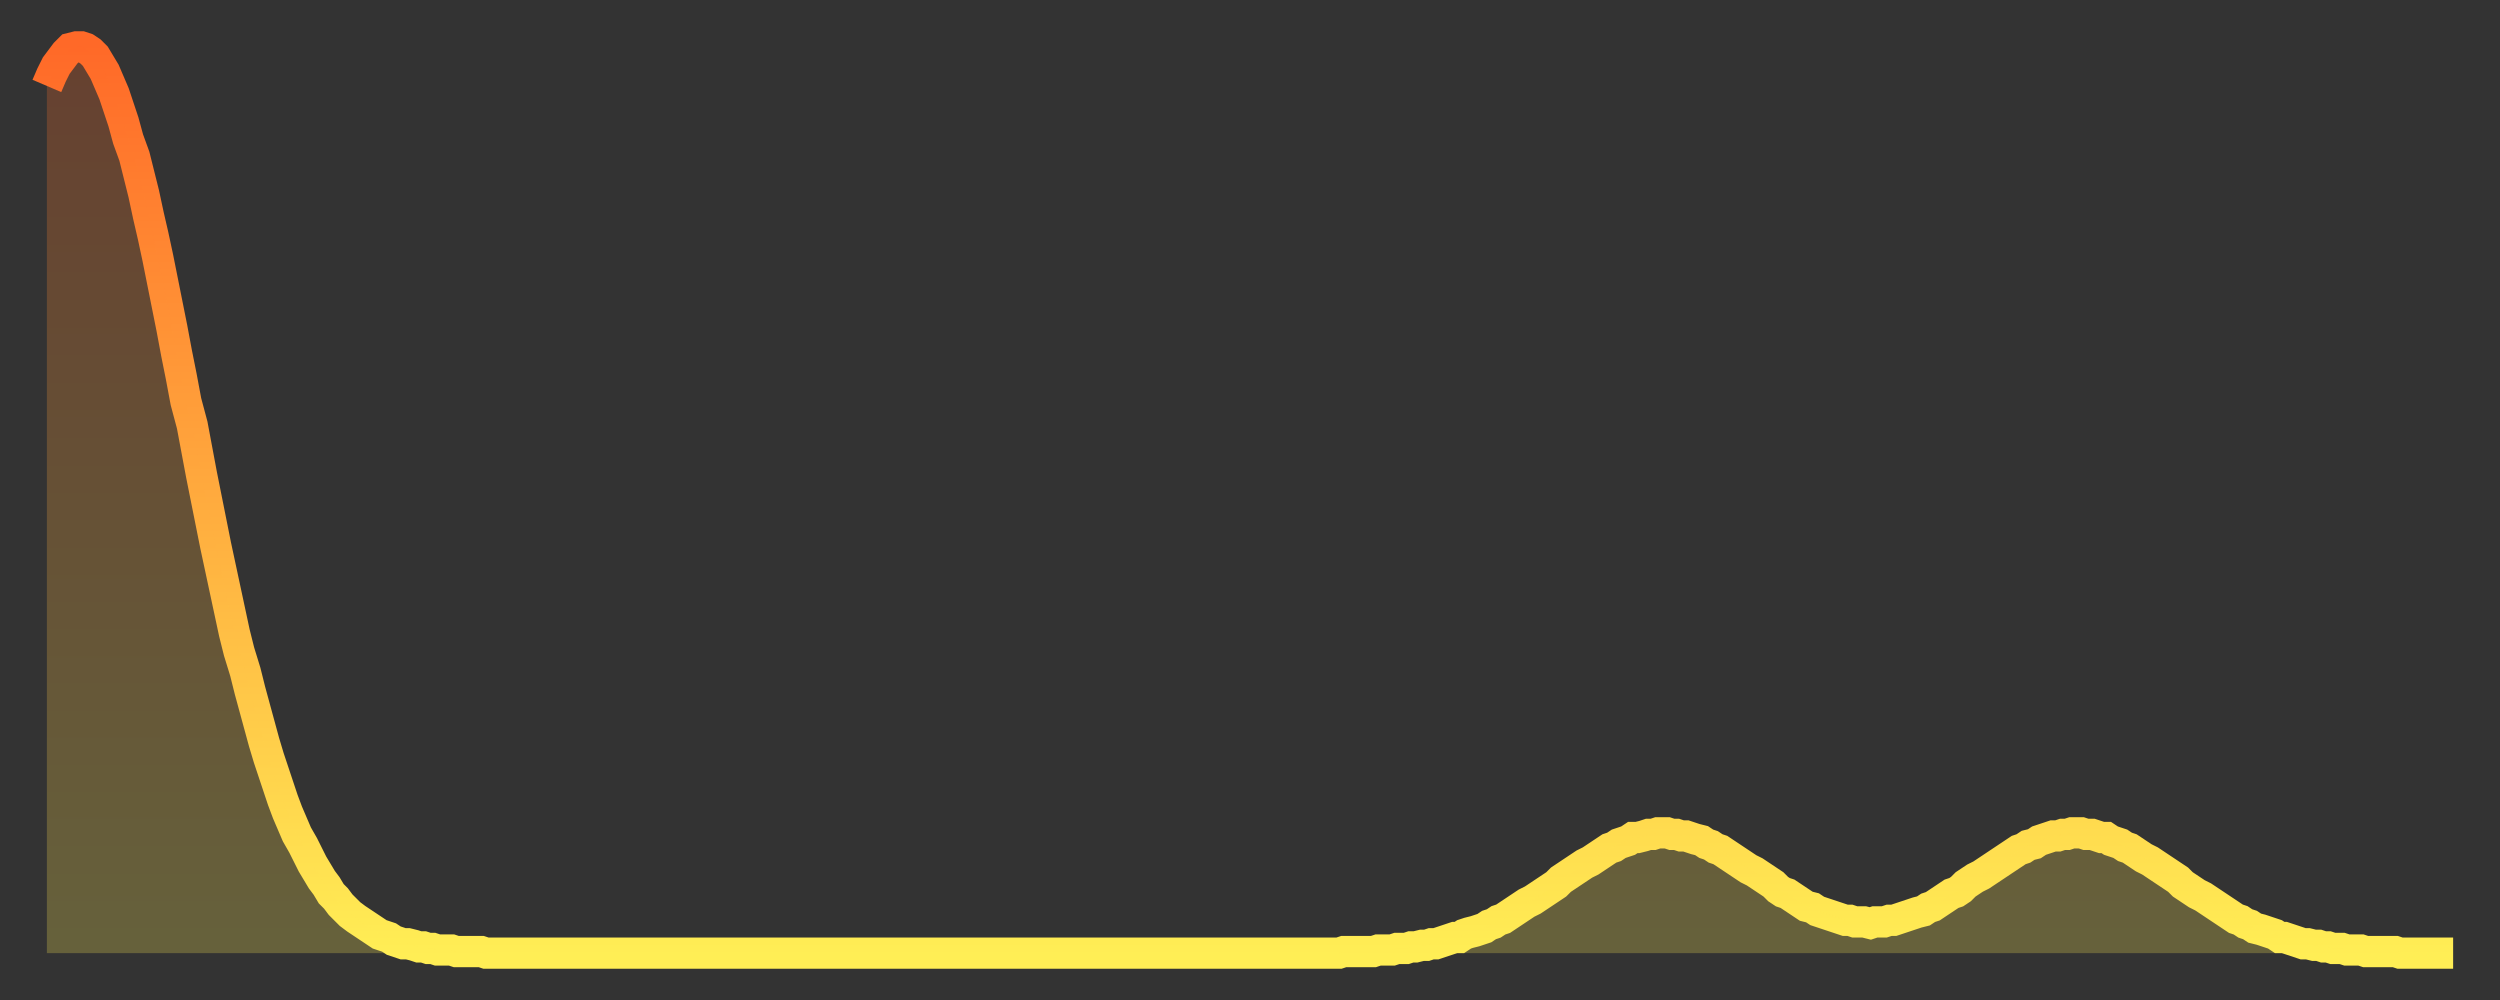 <?xml version="1.0" encoding="utf-8" ?>
<svg baseProfile="full" height="64" version="1.1" width="160" xmlns="http://www.w3.org/2000/svg" xmlns:ev="http://www.w3.org/2001/xml-events" xmlns:xlink="http://www.w3.org/1999/xlink"><rect width="100%" height="100%" fill="#333333" stroke="none"/><defs><linearGradient id="id2195284" x1="0" x2="0" y1="0" y2="1"><stop offset="0%" stop-color="#ff6928" /><stop offset="50%" stop-color="#ffab3e" /><stop offset="100%" stop-color="#ffee55" /></linearGradient></defs><g transform="translate(3,3)"><g><path d="M 0.0 2.5 0.3 1.8 0.6 1.2 0.9 0.8 1.2 0.4 1.5 0.1 1.9 0.0 2.2 0.0 2.5 0.1 2.8 0.3 3.1 0.6 3.4 1.1 3.7 1.6 4.0 2.3 4.3 3.0 4.6 3.9 4.9 4.8 5.2 5.9 5.6 7.0 5.9 8.2 6.2 9.4 6.5 10.8 6.8 12.1 7.1 13.5 7.4 15.0 7.7 16.5 8.0 18.0 8.3 19.6 8.6 21.1 8.9 22.7 9.3 24.2 9.6 25.8 9.9 27.4 10.2 28.9 10.5 30.4 10.8 31.9 11.1 33.3 11.4 34.7 11.7 36.1 12.0 37.5 12.3 38.7 12.7 40.0 13.0 41.2 13.3 42.3 13.6 43.4 13.9 44.5 14.2 45.5 14.5 46.4 14.8 47.3 15.1 48.2 15.4 49.0 15.7 49.7 16.0 50.4 16.4 51.1 16.7 51.7 17.0 52.3 17.3 52.8 17.6 53.3 17.9 53.7 18.2 54.2 18.5 54.5 18.8 54.9 19.1 55.2 19.4 55.5 19.8 55.8 20.1 56.0 20.4 56.2 20.7 56.4 21.0 56.6 21.3 56.8 21.6 56.9 21.9 57.0 22.2 57.2 22.5 57.3 22.8 57.4 23.1 57.4 23.5 57.5 23.8 57.6 24.1 57.6 24.4 57.7 24.7 57.7 25.0 57.8 25.3 57.8 25.6 57.8 25.9 57.8 26.2 57.9 26.5 57.9 26.8 57.9 27.2 57.9 27.5 57.9 27.8 57.9 28.1 58.0 28.4 58.0 28.7 58.0 29.0 58.0 29.3 58.0 29.6 58.0 29.9 58.0 30.2 58.0 30.6 58.0 30.9 58.0 31.2 58.0 31.5 58.0 31.8 58.0 32.1 58.0 32.4 58.0 32.7 58.0 33.0 58.0 33.3 58.0 33.6 58.0 33.9 58.0 34.3 58.0 34.6 58.0 34.9 58.0 35.2 58.0 35.5 58.0 35.8 58.0 36.1 58.0 36.4 58.0 36.7 58.0 37.0 58.0 37.3 58.0 37.7 58.0 38.0 58.0 38.3 58.0 38.6 58.0 38.9 58.0 39.2 58.0 39.5 58.0 39.8 58.0 40.1 58.0 40.4 58.0 40.7 58.0 41.0 58.0 41.4 58.0 41.7 58.0 42.0 58.0 42.3 58.0 42.6 58.0 42.9 58.0 43.2 58.0 43.5 58.0 43.8 58.0 44.1 58.0 44.4 58.0 44.7 58.0 45.1 58.0 45.4 58.0 45.7 58.0 46.0 58.0 46.3 58.0 46.6 58.0 46.9 58.0 47.2 58.0 47.5 58.0 47.8 58.0 48.1 58.0 48.5 58.0 48.8 58.0 49.1 58.0 49.4 58.0 49.7 58.0 50.0 58.0 50.3 58.0 50.6 58.0 50.9 58.0 51.2 58.0 51.5 58.0 51.8 58.0 52.2 58.0 52.5 58.0 52.8 58.0 53.1 58.0 53.4 58.0 53.7 58.0 54.0 58.0 54.3 58.0 54.6 58.0 54.9 58.0 55.2 58.0 55.6 58.0 55.9 58.0 56.2 58.0 56.5 58.0 56.8 58.0 57.1 58.0 57.4 58.0 57.7 58.0 58.0 58.0 58.3 58.0 58.6 58.0 58.9 58.0 59.3 58.0 59.6 58.0 59.9 58.0 60.2 58.0 60.5 58.0 60.8 58.0 61.1 58.0 61.4 58.0 61.7 58.0 62.0 58.0 62.3 58.0 62.6 58.0 63.0 58.0 63.3 58.0 63.6 58.0 63.9 58.0 64.2 58.0 64.5 58.0 64.8 58.0 65.1 58.0 65.4 58.0 65.7 58.0 66.0 58.0 66.4 58.0 66.7 58.0 67.0 58.0 67.3 58.0 67.6 58.0 67.9 58.0 68.2 58.0 68.5 58.0 68.8 58.0 69.1 58.0 69.4 58.0 69.7 58.0 70.1 58.0 70.4 58.0 70.7 58.0 71.0 58.0 71.3 58.0 71.6 58.0 71.9 58.0 72.2 58.0 72.5 58.0 72.8 58.0 73.1 58.0 73.5 58.0 73.8 58.0 74.1 58.0 74.4 58.0 74.7 58.0 75.0 58.0 75.3 58.0 75.6 58.0 75.9 58.0 76.2 58.0 76.5 58.0 76.8 58.0 77.2 58.0 77.5 58.0 77.8 58.0 78.1 58.0 78.4 58.0 78.7 58.0 79.0 58.0 79.3 58.0 79.6 58.0 79.9 58.0 80.2 58.0 80.5 58.0 80.9 58.0 81.2 58.0 81.5 58.0 81.8 58.0 82.1 58.0 82.4 58.0 82.7 58.0 83.0 57.9 83.3 57.9 83.6 57.9 83.9 57.9 84.3 57.9 84.6 57.9 84.9 57.9 85.2 57.8 85.5 57.8 85.8 57.8 86.1 57.8 86.4 57.7 86.7 57.7 87.0 57.7 87.3 57.6 87.6 57.6 88.0 57.5 88.3 57.5 88.6 57.4 88.9 57.4 89.2 57.3 89.5 57.2 89.8 57.1 90.1 57.0 90.4 57.0 90.7 56.8 91.0 56.7 91.4 56.6 91.7 56.5 92.0 56.4 92.3 56.2 92.6 56.1 92.9 55.9 93.2 55.8 93.5 55.6 93.8 55.4 94.1 55.2 94.4 55.0 94.7 54.8 95.1 54.6 95.4 54.4 95.7 54.2 96.0 54.0 96.3 53.8 96.6 53.6 96.9 53.3 97.2 53.1 97.5 52.9 97.8 52.7 98.1 52.5 98.4 52.3 98.8 52.1 99.1 51.9 99.4 51.7 99.7 51.5 100.0 51.3 100.3 51.2 100.6 51.0 100.9 50.9 101.2 50.8 101.5 50.6 101.8 50.6 102.2 50.5 102.5 50.4 102.8 50.4 103.1 50.3 103.4 50.3 103.7 50.3 104.0 50.4 104.3 50.4 104.6 50.5 104.9 50.5 105.2 50.6 105.5 50.7 105.9 50.8 106.2 51.0 106.5 51.1 106.8 51.3 107.1 51.4 107.4 51.6 107.7 51.8 108.0 52.0 108.3 52.2 108.6 52.4 108.9 52.6 109.3 52.8 109.6 53.0 109.9 53.2 110.2 53.4 110.5 53.6 110.8 53.9 111.1 54.1 111.4 54.2 111.7 54.4 112.0 54.6 112.3 54.8 112.6 55.0 113.0 55.1 113.3 55.3 113.6 55.4 113.9 55.5 114.2 55.6 114.5 55.7 114.8 55.8 115.1 55.9 115.4 55.9 115.7 56.0 116.0 56.0 116.3 56.0 116.7 56.1 117.0 56.0 117.3 56.0 117.6 56.0 117.9 55.9 118.2 55.9 118.5 55.8 118.8 55.7 119.1 55.6 119.4 55.5 119.7 55.4 120.1 55.3 120.4 55.1 120.7 55.0 121.0 54.8 121.3 54.6 121.6 54.4 121.9 54.2 122.2 54.1 122.5 53.9 122.8 53.6 123.1 53.4 123.4 53.2 123.8 53.0 124.1 52.8 124.4 52.6 124.7 52.4 125.0 52.2 125.3 52.0 125.6 51.8 125.9 51.6 126.2 51.4 126.5 51.3 126.8 51.1 127.2 51.0 127.5 50.8 127.8 50.7 128.1 50.6 128.4 50.5 128.7 50.5 129.0 50.4 129.3 50.4 129.6 50.3 129.9 50.3 130.2 50.3 130.5 50.4 130.9 50.4 131.2 50.5 131.5 50.6 131.8 50.6 132.1 50.8 132.4 50.9 132.7 51.0 133.0 51.2 133.3 51.3 133.6 51.5 133.9 51.7 134.2 51.9 134.6 52.1 134.9 52.3 135.2 52.5 135.5 52.7 135.8 52.9 136.1 53.1 136.4 53.3 136.7 53.6 137.0 53.8 137.3 54.0 137.6 54.2 138.0 54.4 138.3 54.6 138.6 54.8 138.9 55.0 139.2 55.2 139.5 55.4 139.8 55.6 140.1 55.8 140.4 55.9 140.7 56.1 141.0 56.2 141.3 56.4 141.7 56.5 142.0 56.6 142.3 56.7 142.6 56.8 142.9 57.0 143.2 57.0 143.5 57.1 143.8 57.2 144.1 57.3 144.4 57.4 144.7 57.4 145.1 57.5 145.4 57.5 145.7 57.6 146.0 57.6 146.3 57.7 146.6 57.7 146.9 57.7 147.2 57.8 147.5 57.8 147.8 57.8 148.1 57.8 148.4 57.9 148.8 57.9 149.1 57.9 149.4 57.9 149.7 57.9 150.0 57.9 150.3 57.9 150.6 58.0 150.9 58.0 151.2 58.0 151.5 58.0 151.8 58.0 152.1 58.0 152.5 58.0 152.8 58.0 153.1 58.0 153.4 58.0 153.7 58.0 154.0 58.0" fill="none" id="graph-curve" opacity="1" stroke="url(#id2195284)" stroke-width="2" /><path d="M 0 58 L 0.0 2.5 0.3 1.8 0.6 1.2 0.9 0.8 1.2 0.4 1.5 0.1 1.9 0.0 2.2 0.0 2.5 0.1 2.8 0.3 3.1 0.6 3.4 1.1 3.7 1.6 4.0 2.3 4.3 3.0 4.6 3.9 4.9 4.8 5.2 5.9 5.6 7.0 5.9 8.2 6.2 9.4 6.5 10.8 6.8 12.1 7.1 13.5 7.4 15.0 7.7 16.5 8.0 18.0 8.3 19.6 8.6 21.1 8.9 22.7 9.3 24.2 9.6 25.8 9.9 27.4 10.2 28.9 10.5 30.4 10.8 31.9 11.1 33.3 11.4 34.7 11.7 36.1 12.0 37.5 12.3 38.7 12.7 40.0 13.0 41.2 13.3 42.3 13.6 43.4 13.9 44.5 14.2 45.5 14.5 46.4 14.8 47.3 15.1 48.2 15.4 49.0 15.7 49.7 16.0 50.4 16.4 51.1 16.7 51.7 17.0 52.3 17.3 52.8 17.6 53.3 17.9 53.7 18.2 54.2 18.5 54.5 18.8 54.9 19.1 55.2 19.4 55.5 19.8 55.8 20.1 56.0 20.4 56.2 20.7 56.4 21.0 56.6 21.3 56.8 21.6 56.9 21.9 57.0 22.2 57.2 22.5 57.3 22.8 57.4 23.1 57.4 23.5 57.5 23.8 57.6 24.1 57.6 24.4 57.7 24.7 57.7 25.0 57.8 25.3 57.8 25.6 57.8 25.9 57.8 26.2 57.9 26.5 57.9 26.8 57.9 27.2 57.9 27.5 57.9 27.8 57.9 28.1 58.0 28.4 58.0 28.7 58.0 29.0 58.0 29.3 58.0 29.6 58.0 29.9 58.0 30.2 58.0 30.6 58.0 30.9 58.0 31.2 58.0 31.5 58.0 31.8 58.0 32.1 58.0 32.4 58.0 32.7 58.0 33.0 58.0 33.3 58.0 33.6 58.0 33.9 58.0 34.3 58.0 34.6 58.0 34.9 58.0 35.2 58.0 35.5 58.0 35.8 58.0 36.1 58.0 36.4 58.0 36.7 58.0 37.0 58.0 37.3 58.0 37.7 58.0 38.0 58.0 38.3 58.0 38.6 58.0 38.9 58.0 39.2 58.0 39.5 58.0 39.8 58.0 40.1 58.0 40.4 58.0 40.7 58.0 41.0 58.0 41.4 58.0 41.7 58.0 42.0 58.0 42.3 58.0 42.6 58.0 42.9 58.0 43.2 58.0 43.5 58.0 43.8 58.0 44.1 58.0 44.4 58.0 44.7 58.0 45.1 58.0 45.4 58.0 45.7 58.0 46.0 58.0 46.3 58.0 46.6 58.0 46.9 58.0 47.2 58.0 47.5 58.0 47.8 58.0 48.1 58.0 48.5 58.0 48.8 58.0 49.1 58.0 49.4 58.0 49.7 58.0 50.0 58.0 50.3 58.0 50.6 58.0 50.9 58.0 51.2 58.0 51.5 58.0 51.8 58.0 52.2 58.0 52.5 58.0 52.8 58.0 53.1 58.0 53.4 58.0 53.7 58.0 54.0 58.0 54.3 58.0 54.6 58.0 54.9 58.0 55.2 58.0 55.6 58.0 55.9 58.0 56.2 58.0 56.5 58.0 56.8 58.0 57.1 58.0 57.4 58.0 57.7 58.0 58.0 58.0 58.3 58.0 58.6 58.0 58.9 58.0 59.3 58.0 59.6 58.0 59.9 58.0 60.2 58.0 60.5 58.0 60.8 58.0 61.1 58.0 61.4 58.0 61.7 58.0 62.0 58.0 62.3 58.0 62.6 58.0 63.0 58.0 63.3 58.0 63.6 58.0 63.9 58.0 64.2 58.0 64.5 58.0 64.8 58.0 65.1 58.0 65.4 58.0 65.7 58.0 66.0 58.0 66.4 58.0 66.7 58.0 67.0 58.0 67.3 58.0 67.6 58.0 67.9 58.0 68.2 58.0 68.5 58.0 68.8 58.0 69.1 58.0 69.4 58.0 69.7 58.0 70.1 58.0 70.4 58.0 70.7 58.0 71.0 58.0 71.3 58.0 71.6 58.0 71.9 58.0 72.2 58.0 72.5 58.0 72.8 58.0 73.1 58.0 73.5 58.0 73.8 58.0 74.1 58.0 74.4 58.0 74.7 58.0 75.0 58.0 75.3 58.0 75.6 58.0 75.9 58.0 76.2 58.0 76.5 58.0 76.8 58.0 77.2 58.0 77.5 58.0 77.8 58.0 78.1 58.0 78.4 58.0 78.7 58.0 79.0 58.0 79.3 58.0 79.6 58.0 79.9 58.0 80.2 58.0 80.5 58.0 80.9 58.0 81.2 58.0 81.5 58.0 81.8 58.0 82.1 58.0 82.4 58.0 82.7 58.0 83.0 57.9 83.3 57.9 83.6 57.9 83.9 57.9 84.3 57.9 84.6 57.9 84.9 57.9 85.2 57.8 85.5 57.8 85.8 57.8 86.1 57.8 86.4 57.7 86.7 57.7 87.0 57.7 87.3 57.6 87.6 57.6 88.0 57.5 88.3 57.5 88.6 57.4 88.9 57.4 89.2 57.3 89.5 57.2 89.8 57.1 90.1 57.0 90.4 57.0 90.7 56.8 91.0 56.7 91.4 56.6 91.7 56.5 92.0 56.4 92.3 56.2 92.6 56.1 92.9 55.9 93.2 55.8 93.5 55.6 93.8 55.4 94.1 55.2 94.4 55.0 94.7 54.8 95.1 54.6 95.4 54.4 95.7 54.2 96.0 54.0 96.3 53.8 96.6 53.6 96.9 53.3 97.2 53.1 97.5 52.9 97.8 52.7 98.1 52.5 98.4 52.3 98.8 52.1 99.1 51.9 99.4 51.7 99.7 51.5 100.0 51.3 100.3 51.2 100.6 51.0 100.9 50.9 101.2 50.8 101.5 50.6 101.8 50.6 102.2 50.5 102.5 50.4 102.8 50.4 103.1 50.3 103.4 50.3 103.7 50.3 104.0 50.4 104.3 50.4 104.6 50.5 104.9 50.5 105.2 50.6 105.5 50.7 105.9 50.8 106.2 51.0 106.5 51.1 106.8 51.3 107.1 51.4 107.4 51.6 107.7 51.8 108.0 52.0 108.3 52.2 108.6 52.4 108.9 52.6 109.3 52.8 109.6 53.0 109.9 53.2 110.2 53.4 110.5 53.6 110.8 53.9 111.1 54.1 111.4 54.2 111.7 54.4 112.0 54.6 112.3 54.8 112.6 55.0 113.0 55.1 113.3 55.3 113.6 55.4 113.9 55.5 114.2 55.6 114.5 55.7 114.8 55.8 115.1 55.9 115.4 55.9 115.7 56.0 116.0 56.0 116.3 56.0 116.7 56.1 117.0 56.0 117.3 56.0 117.6 56.0 117.9 55.9 118.2 55.9 118.5 55.8 118.8 55.7 119.1 55.6 119.4 55.5 119.7 55.4 120.1 55.3 120.4 55.1 120.7 55.0 121.0 54.8 121.3 54.6 121.6 54.4 121.9 54.2 122.2 54.1 122.5 53.9 122.8 53.6 123.1 53.4 123.4 53.2 123.8 53.0 124.1 52.8 124.4 52.6 124.7 52.4 125.0 52.2 125.3 52.0 125.6 51.8 125.9 51.6 126.2 51.4 126.5 51.3 126.8 51.1 127.2 51.0 127.5 50.8 127.8 50.7 128.1 50.6 128.4 50.5 128.7 50.5 129.0 50.4 129.3 50.4 129.6 50.3 129.9 50.3 130.2 50.3 130.5 50.4 130.9 50.4 131.2 50.5 131.5 50.6 131.8 50.6 132.1 50.8 132.4 50.9 132.7 51.0 133.0 51.2 133.3 51.3 133.6 51.5 133.9 51.7 134.2 51.9 134.6 52.1 134.9 52.3 135.2 52.5 135.5 52.7 135.8 52.9 136.1 53.1 136.4 53.3 136.7 53.6 137.0 53.8 137.3 54.0 137.6 54.2 138.0 54.4 138.3 54.6 138.6 54.8 138.9 55.0 139.2 55.2 139.5 55.4 139.8 55.6 140.1 55.8 140.4 55.9 140.7 56.1 141.0 56.2 141.3 56.4 141.7 56.5 142.0 56.6 142.3 56.7 142.6 56.8 142.9 57.0 143.2 57.0 143.5 57.1 143.8 57.2 144.1 57.3 144.4 57.4 144.7 57.4 145.1 57.5 145.4 57.5 145.7 57.6 146.0 57.6 146.3 57.7 146.6 57.7 146.9 57.7 147.2 57.8 147.5 57.8 147.8 57.8 148.1 57.8 148.4 57.9 148.8 57.9 149.1 57.9 149.4 57.9 149.7 57.9 150.0 57.9 150.3 57.9 150.6 58.0 150.9 58.0 151.2 58.0 151.5 58.0 151.8 58.0 152.1 58.0 152.5 58.0 152.8 58.0 153.1 58.0 153.4 58.0 153.7 58.0 154.0 58.0 154 58" fill="url(#id2195284)" fill-opacity=".25" id="graph-shadow" /></g></g></svg>